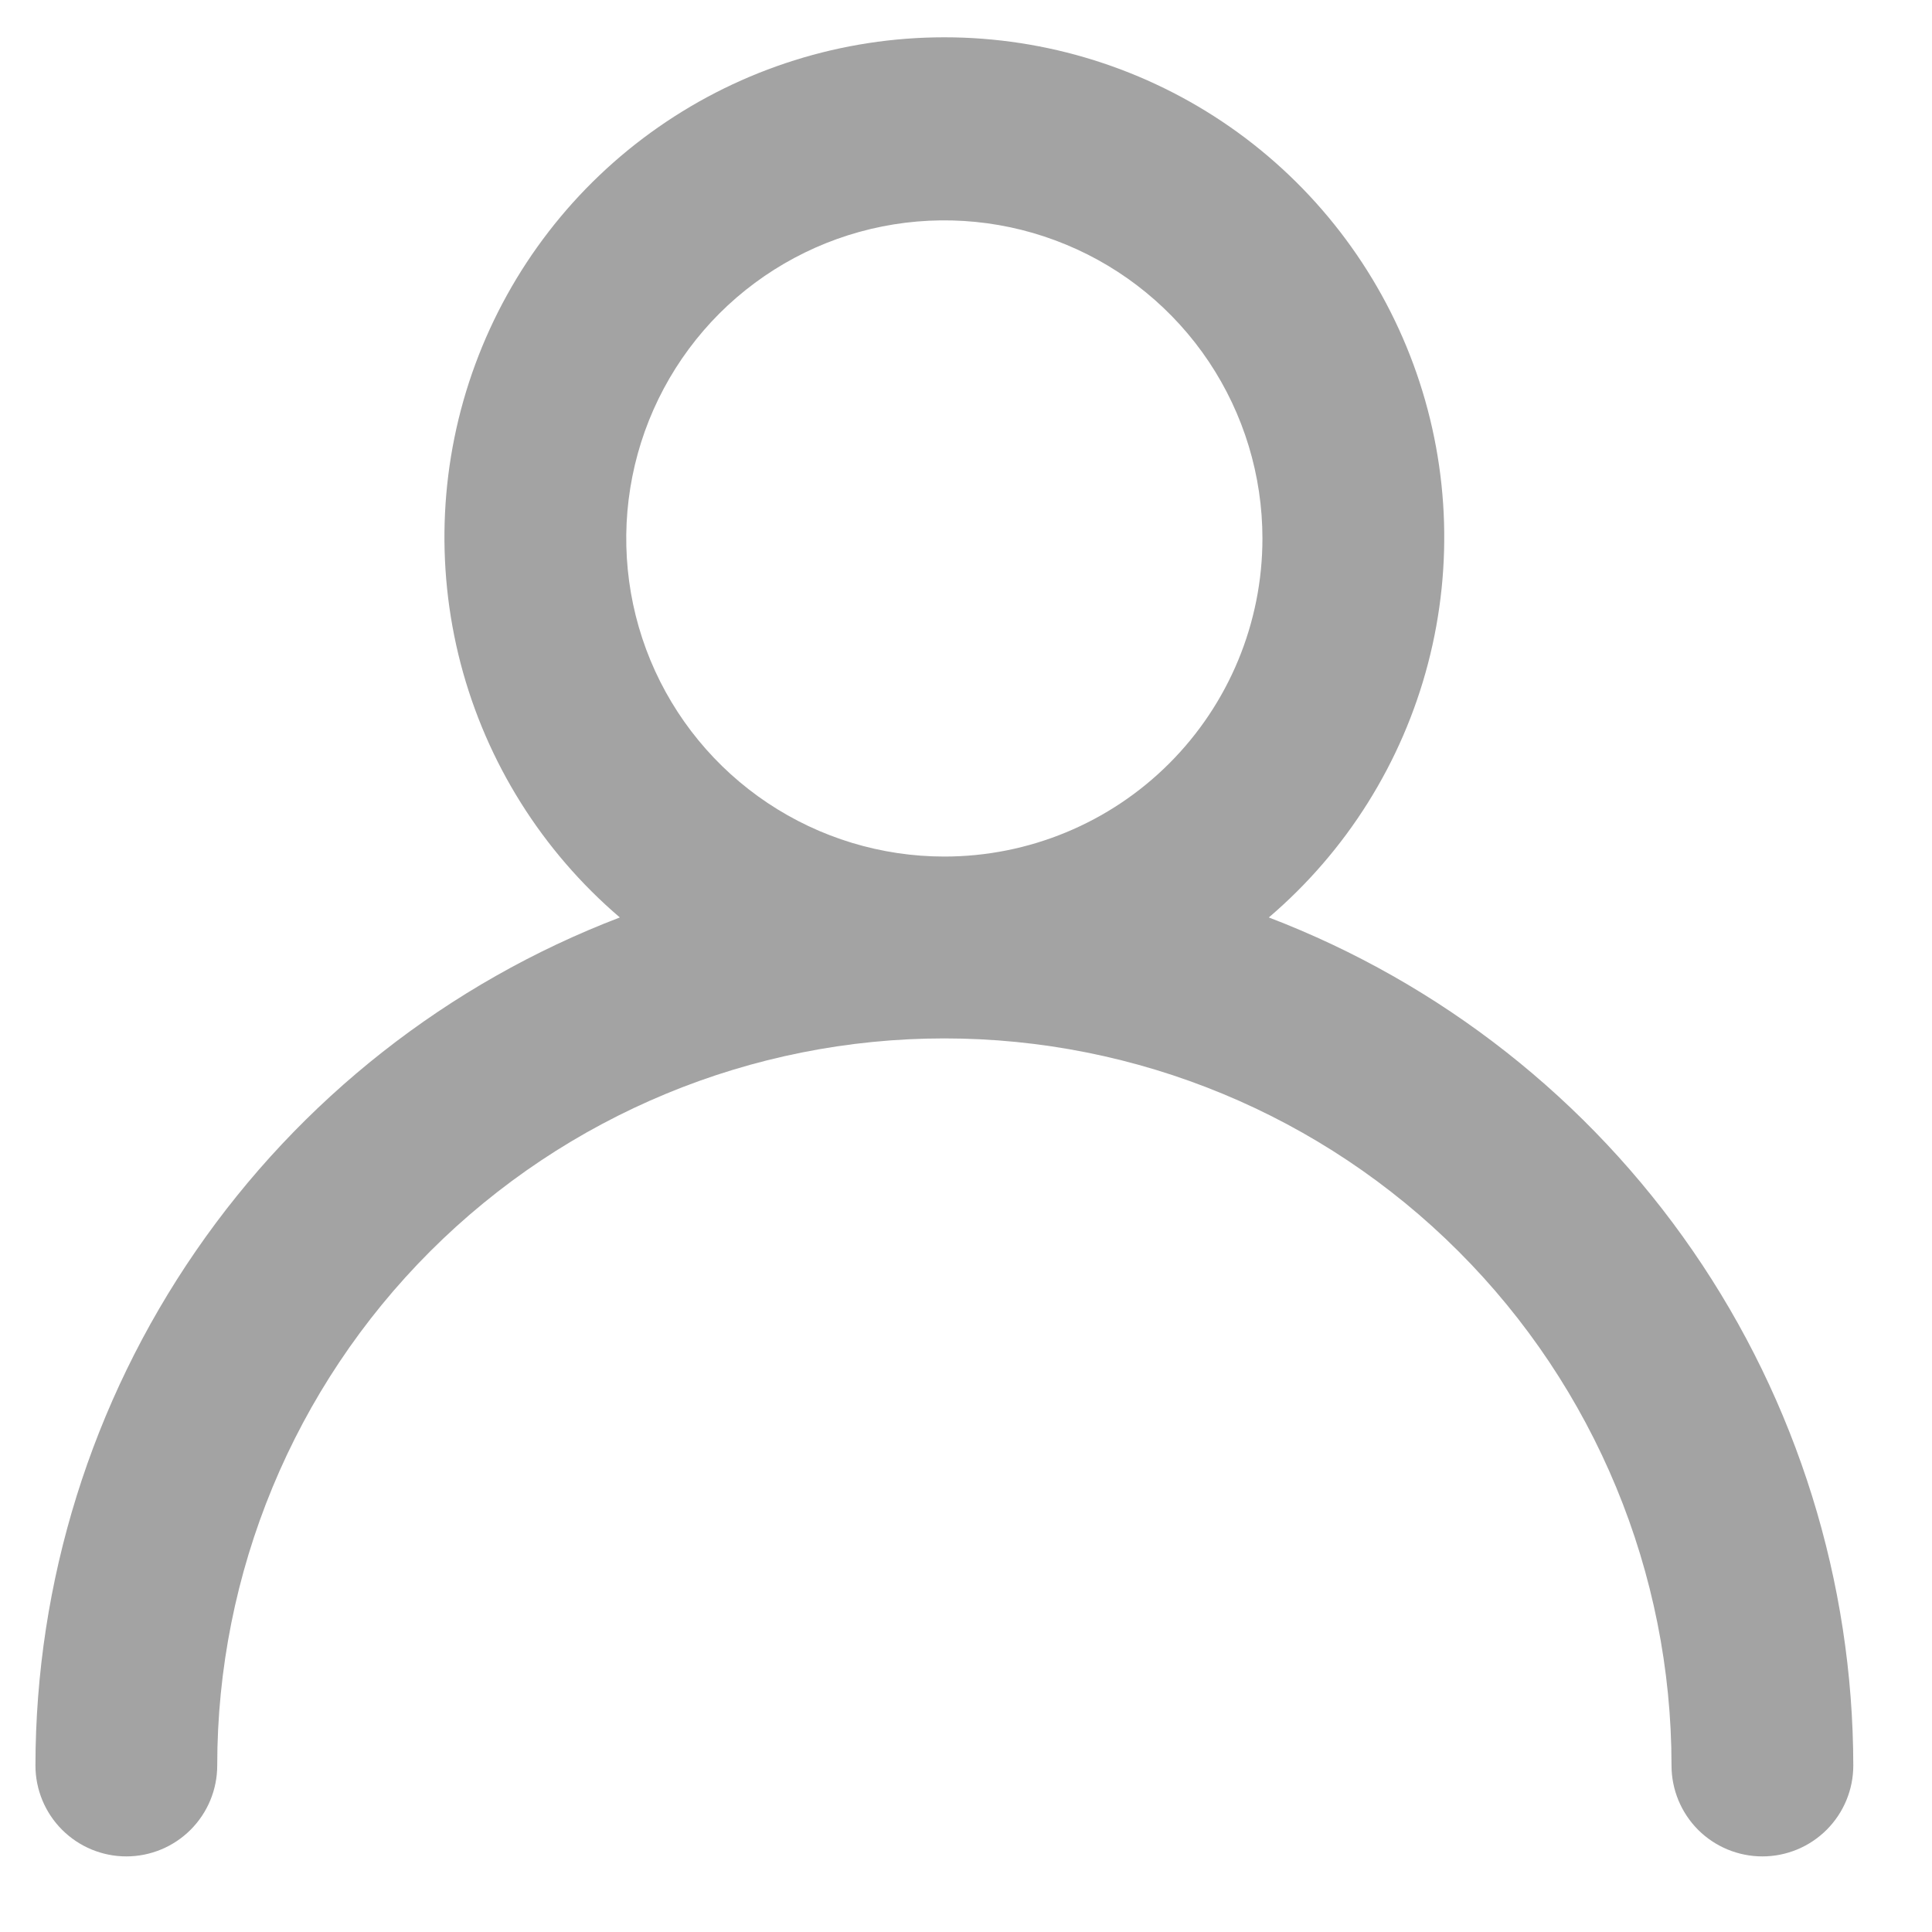 <svg width="23" height="23" viewBox="0 0 23 23" fill="none" xmlns="http://www.w3.org/2000/svg">
<path d="M15.105 10.922C16.031 10.132 16.692 9.078 17 7.9C17.308 6.722 17.247 5.479 16.826 4.337C16.405 3.195 15.644 2.209 14.646 1.513C13.647 0.817 12.459 0.444 11.242 0.444C10.025 0.444 8.837 0.817 7.839 1.513C6.84 2.209 6.079 3.195 5.658 4.337C5.237 5.479 5.177 6.722 5.484 7.9C5.792 9.078 6.454 10.132 7.379 10.922C5.335 11.704 3.575 13.087 2.333 14.89C1.091 16.692 0.424 18.829 0.422 21.018C0.422 21.305 0.536 21.58 0.739 21.783C0.942 21.986 1.217 22.1 1.504 22.1C1.791 22.1 2.066 21.986 2.269 21.783C2.472 21.58 2.586 21.305 2.586 21.018C2.586 18.722 3.498 16.52 5.121 14.897C6.745 13.274 8.946 12.362 11.242 12.362C13.538 12.362 15.74 13.274 17.363 14.897C18.987 16.52 19.899 18.722 19.899 21.018C19.899 21.305 20.013 21.58 20.215 21.783C20.418 21.986 20.694 22.1 20.981 22.1C21.268 22.1 21.543 21.986 21.746 21.783C21.949 21.58 22.063 21.305 22.063 21.018C22.06 18.829 21.394 16.692 20.152 14.89C18.91 13.087 17.15 11.704 15.105 10.922ZM11.242 10.197C10.493 10.197 9.761 9.975 9.138 9.559C8.515 9.143 8.03 8.552 7.743 7.86C7.457 7.168 7.382 6.406 7.528 5.672C7.674 4.937 8.035 4.262 8.564 3.732C9.094 3.203 9.769 2.842 10.503 2.696C11.238 2.55 11.999 2.625 12.691 2.912C13.383 3.198 13.975 3.684 14.391 4.306C14.807 4.929 15.029 5.661 15.029 6.41C15.029 7.415 14.63 8.378 13.92 9.088C13.21 9.798 12.247 10.197 11.242 10.197Z" fill="#A3A3A3"/>
</svg>

